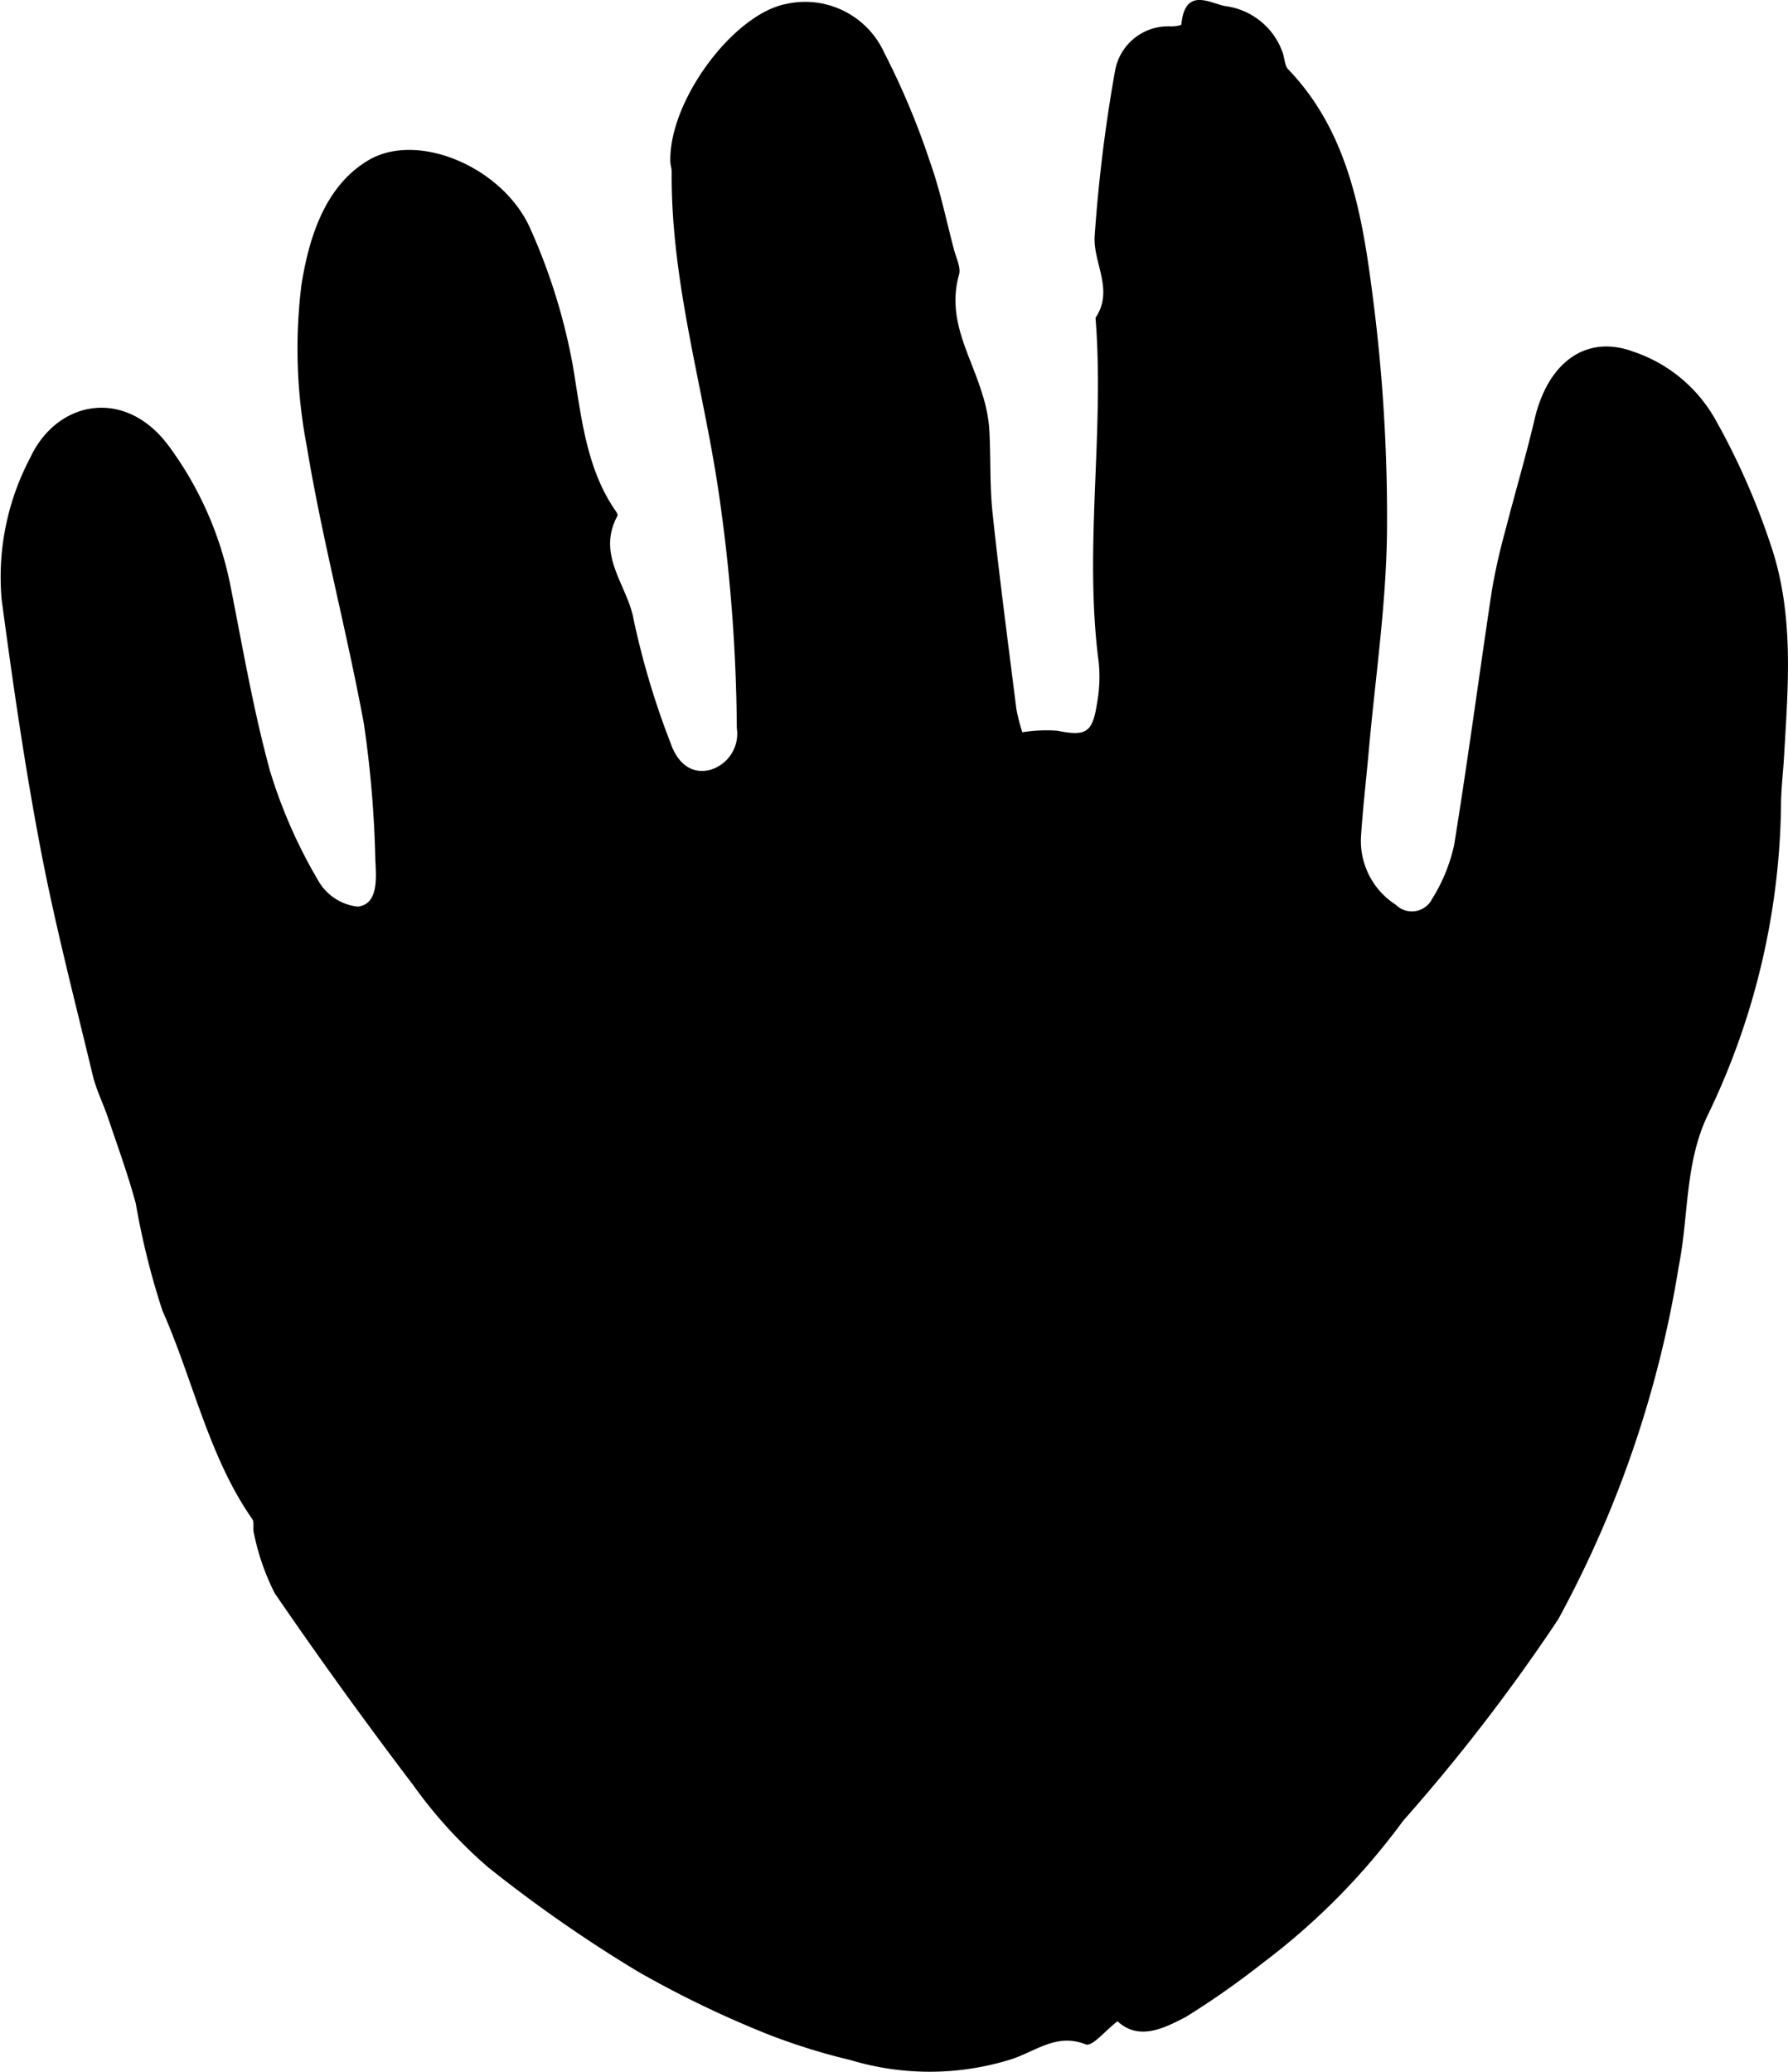 <svg id="Group_202" data-name="Group 202" xmlns="http://www.w3.org/2000/svg" xmlns:xlink="http://www.w3.org/1999/xlink" width="60.006" height="69.528" viewBox="0 0 60.006 69.528">
  <defs>
    <clipPath id="clip-path">
      <rect id="Rectangle_199" data-name="Rectangle 199" width="60.007" height="69.528" fill="none"/>
    </clipPath>
  </defs>
  <g id="Group_201" data-name="Group 201" clip-path="url(#clip-path)">
    <path id="Path_377" data-name="Path 377" d="M34.3,24.576a5.049,5.049,0,0,1,1.174-.054c.969.189,1.19.082,1.342-.916a4.926,4.926,0,0,0,.059-1.364c-.509-3.855.2-7.723-.109-11.577.629-.932-.085-1.844-.029-2.737a51.763,51.763,0,0,1,.686-5.56A1.809,1.809,0,0,1,39.3.886c.121,0,.343-.028.347-.064.124-1.3,1-.689,1.486-.616a2.362,2.362,0,0,1,1.9,1.521c.079.2.075.473.2.6C45.181,4.357,45.692,7,46.053,9.821a57.469,57.469,0,0,1,.494,8.113c-.034,2.441-.4,4.876-.615,7.314-.086.957-.2,1.911-.258,2.869a2.545,2.545,0,0,0,1.174,2.249.76.76,0,0,0,1.218-.207,5.663,5.663,0,0,0,.735-1.8c.461-2.843.838-5.7,1.268-8.552a20.28,20.28,0,0,1,.446-1.983c.322-1.259.692-2.5.99-3.769.445-1.891,1.725-2.844,3.315-2.252a4.973,4.973,0,0,1,2.738,2.257,23.918,23.918,0,0,1,1.871,4.236c.79,2.317.582,4.712.444,7.1-.029.511-.092,1.022-.1,1.534a24.554,24.554,0,0,1-2.444,10.459c-.793,1.625-.649,3.413-.99,5.111a37,37,0,0,1-4.047,11.847,62.2,62.2,0,0,1-5.206,6.762,22.864,22.864,0,0,1-4.708,4.767,28.109,28.109,0,0,1-2.574,1.807c-.738.387-1.584.814-2.3.149-.416.316-.847.866-1.072.775-.964-.386-1.666.23-2.49.5a9.183,9.183,0,0,1-5.4.027,20.961,20.961,0,0,1-2.78-.868,34.769,34.769,0,0,1-4.351-2.1,46.763,46.763,0,0,1-5.008-3.484A15.583,15.583,0,0,1,13.862,59.9q-2.39-3.146-4.638-6.425a7.838,7.838,0,0,1-.7-2.01c-.049-.151.02-.375-.057-.485C7.006,48.893,6.478,46.3,5.45,43.982a25.636,25.636,0,0,1-.894-3.6c-.265-.974-.611-1.92-.932-2.874-.161-.477-.393-.929-.51-1.416-.605-2.525-1.263-5.039-1.75-7.593C.834,25.728.43,22.923.055,20.117a8.569,8.569,0,0,1,.967-4.77c.893-1.914,3.219-2.383,4.695-.308a11.741,11.741,0,0,1,2,4.534c.421,2.114.782,4.252,1.35,6.318a16.983,16.983,0,0,0,1.61,3.656,1.746,1.746,0,0,0,1.329.879c.687-.077.625-.941.591-1.546a36.893,36.893,0,0,0-.385-4.592c-.574-3.119-1.4-6.182-1.916-9.311a17.369,17.369,0,0,1-.18-5.412c.25-1.583.789-3.34,2.271-4.2,1.673-.969,4.551.278,5.434,2.361a20,20,0,0,1,1.394,4.49c.289,1.689.438,3.493,1.454,4.941.029.042.07.122.056.149-.726,1.331.345,2.344.543,3.5a26.978,26.978,0,0,0,1.24,4.139c.213.619.658,1.057,1.32.892a1.261,1.261,0,0,0,.9-1.4,57.1,57.1,0,0,0-.564-7.6c-.511-3.7-1.654-7.281-1.622-11.076,0-.112-.042-.225-.045-.338-.053-2.036,2.115-4.959,3.9-5.293a2.916,2.916,0,0,1,3.28,1.642,25.685,25.685,0,0,1,1.542,3.684c.338.945.54,1.95.8,2.931.072.274.234.593.168.825-.424,1.5.373,2.677.763,3.963a5.145,5.145,0,0,1,.246,1.156c.061.957.013,1.927.114,2.877.233,2.2.525,4.393.8,6.587a6.489,6.489,0,0,0,.2.782" transform="translate(0 0)"/>
  </g>
</svg>
